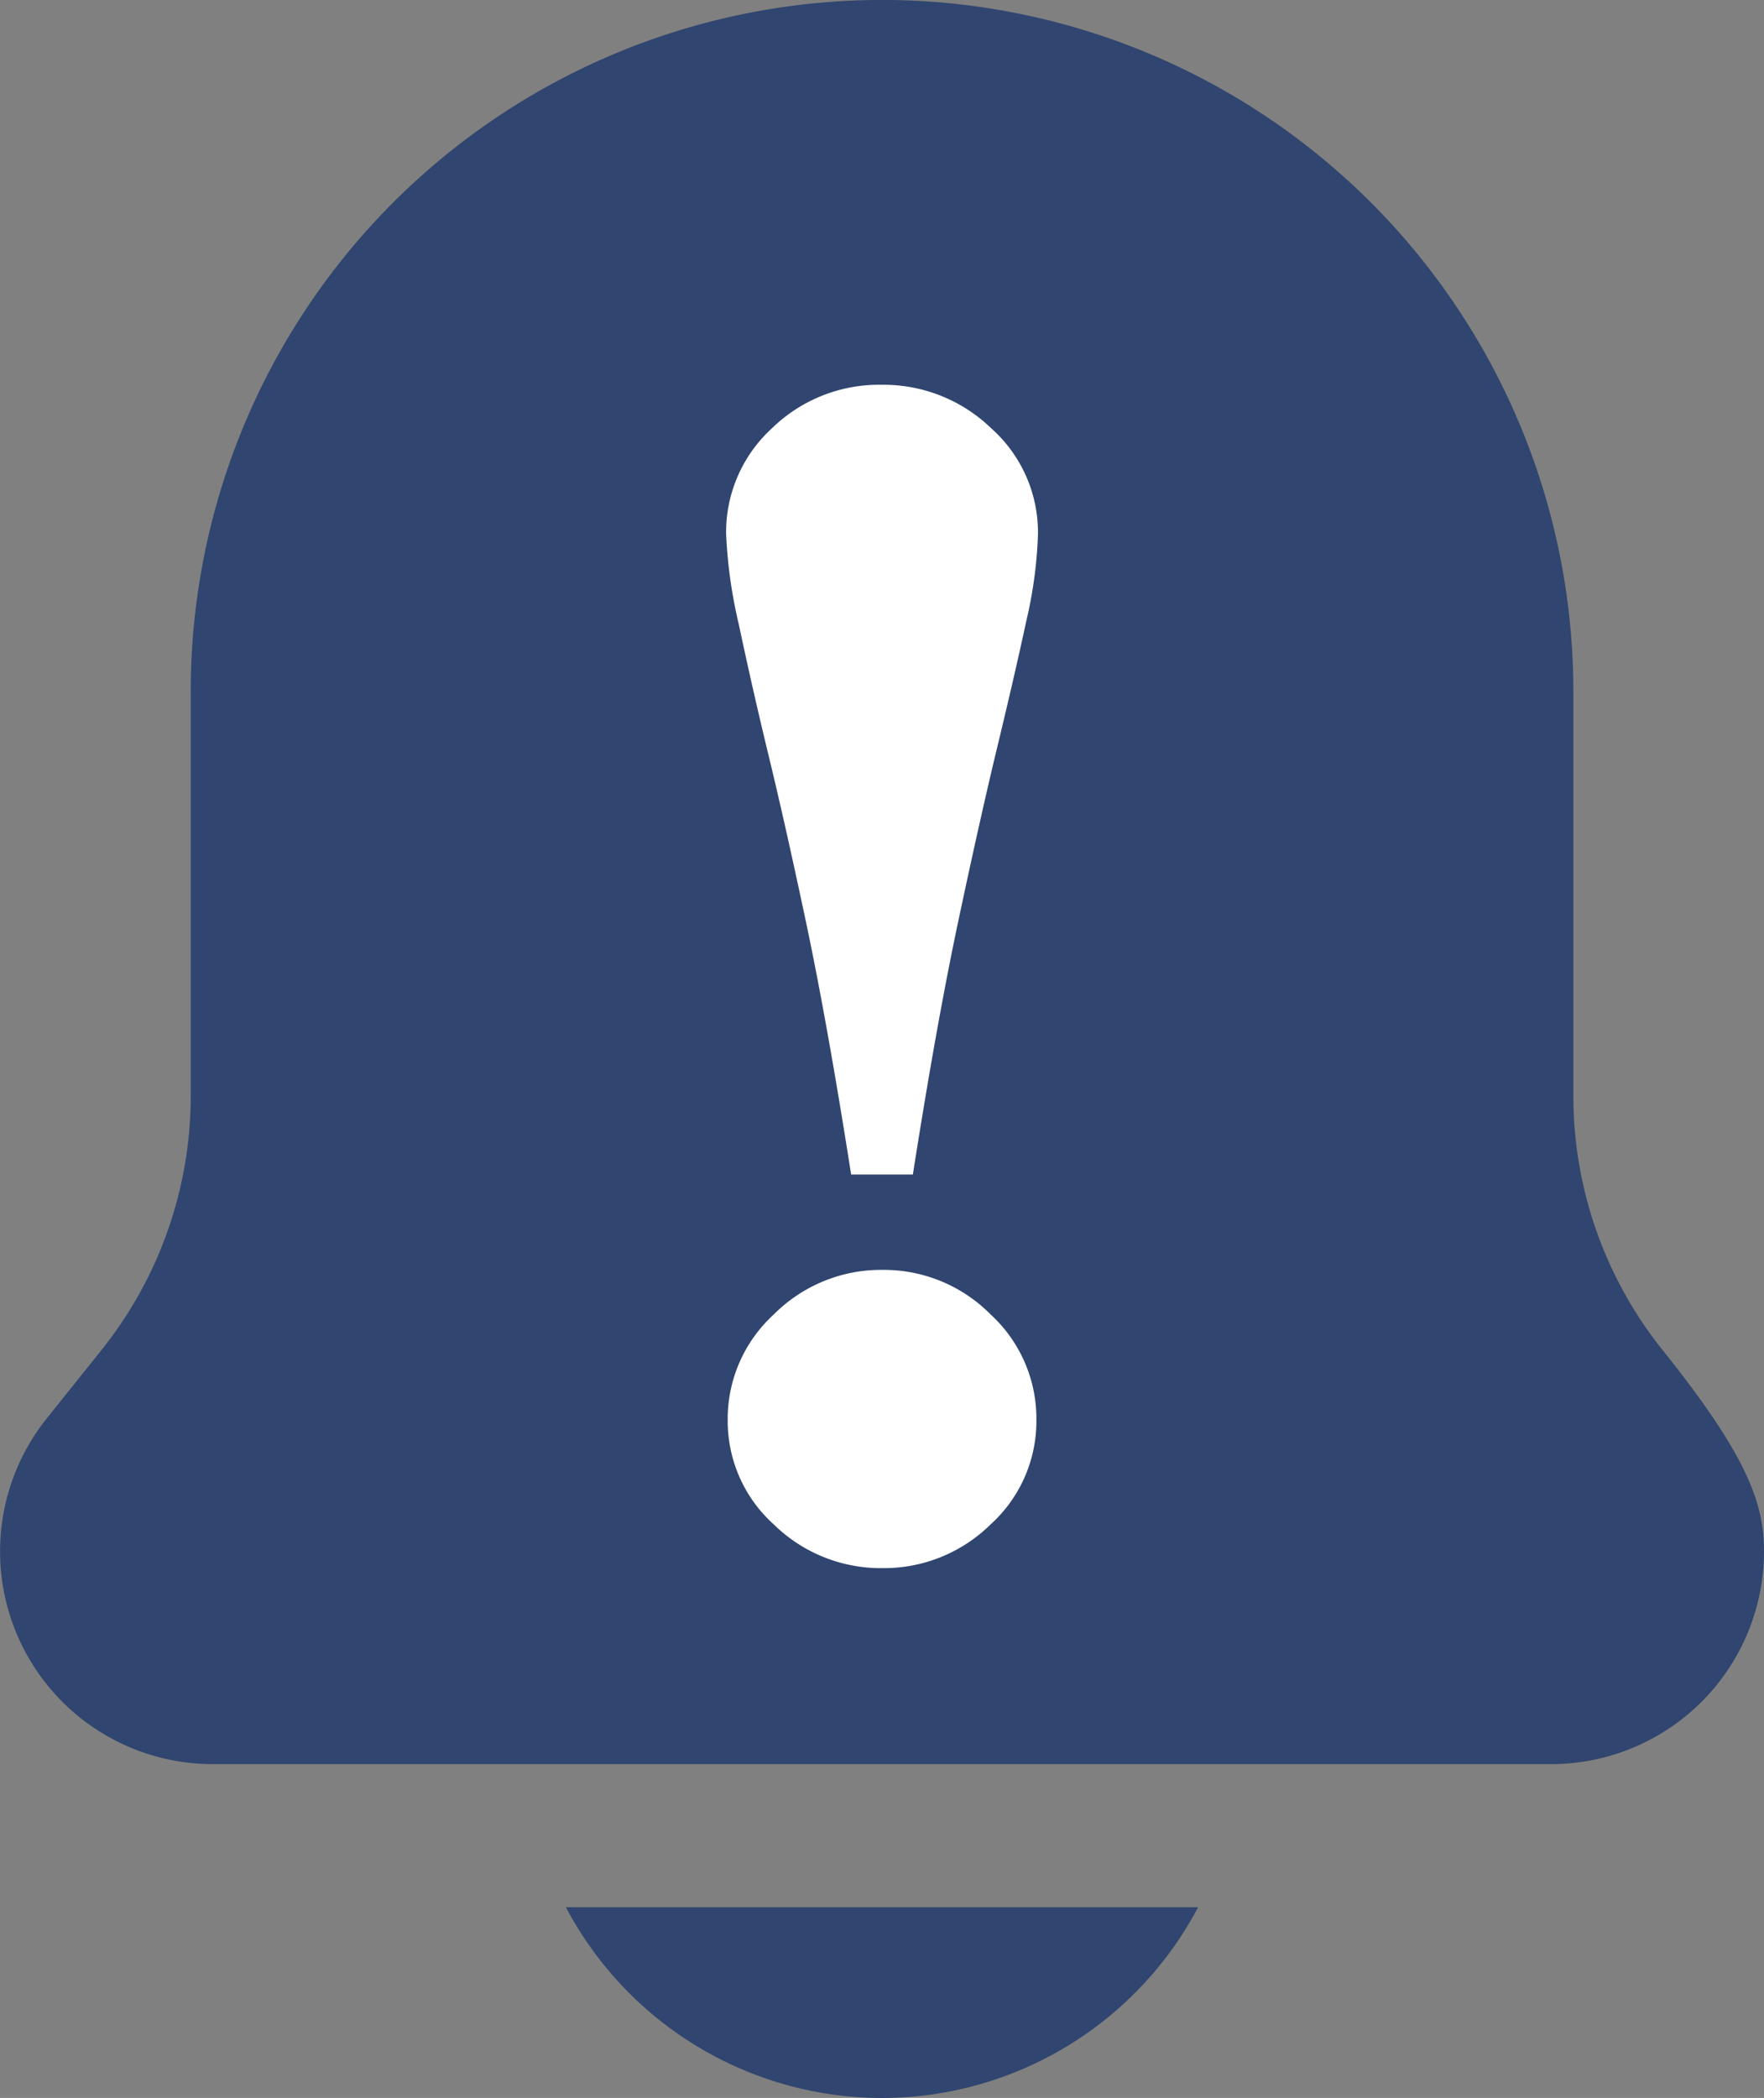 <?xml version="1.0" encoding="UTF-8"?> <svg xmlns="http://www.w3.org/2000/svg" width="21.206" height="25.217" viewBox="0 0 21.206 25.217"><rect x="0" y="0" width="21.206" height="25.217" fill="#808080" stroke="none"/><g id="icon-before" transform="translate(-14571.545 -7285.73)"><g id="Group_273" data-name="Group 273" transform="translate(14571.545 7285.73)"><g id="Group_241" data-name="Group 241"><path id="Path_457" data-name="Path 457" d="M193.48,474.293a4.3,4.3,0,0,0,3.8-2.293h-7.6A4.3,4.3,0,0,0,193.48,474.293Z" transform="translate(-182.877 -449.075)" fill="#30456f"></path><path id="Path_458" data-name="Path 458" d="M90.981,88.221a4.889,4.889,0,0,1-1.067-3.043V80.31a8.31,8.31,0,0,0-16.621,0v4.867a4.889,4.889,0,0,1-1.067,3.043l-.665.831a2.557,2.557,0,0,0,2,4.154H89.649a2.56,2.56,0,0,0,2.557-2.557C92.206,90.07,92.007,89.5,90.981,88.221Z" transform="translate(-71 -72)" fill="#30456f"></path></g><path id="Path_465" data-name="Path 465" d="M1.47-15.164a5.242,5.242,0,0,1-.14,1.046q-.14.651-.352,1.528-.2.829-.463,2.067t-.549,3.06H-.776q-.289-1.841-.549-3.065t-.463-2.053q-.183-.761-.337-1.489a5.806,5.806,0,0,1-.154-1.094,1.69,1.69,0,0,1,.549-1.267,1.843,1.843,0,0,1,1.32-.525,1.864,1.864,0,0,1,1.32.525A1.676,1.676,0,0,1,1.47-15.164ZM1.451-4.514A1.673,1.673,0,0,1,.9-3.257a1.824,1.824,0,0,1-1.3.525,1.836,1.836,0,0,1-1.306-.525A1.673,1.673,0,0,1-2.26-4.514a1.7,1.7,0,0,1,.554-1.267A1.819,1.819,0,0,1-.4-6.317a1.807,1.807,0,0,1,1.3.535A1.7,1.7,0,0,1,1.451-4.514Z" transform="translate(11.008 21.581)" fill="#fff"></path></g></g></svg> 